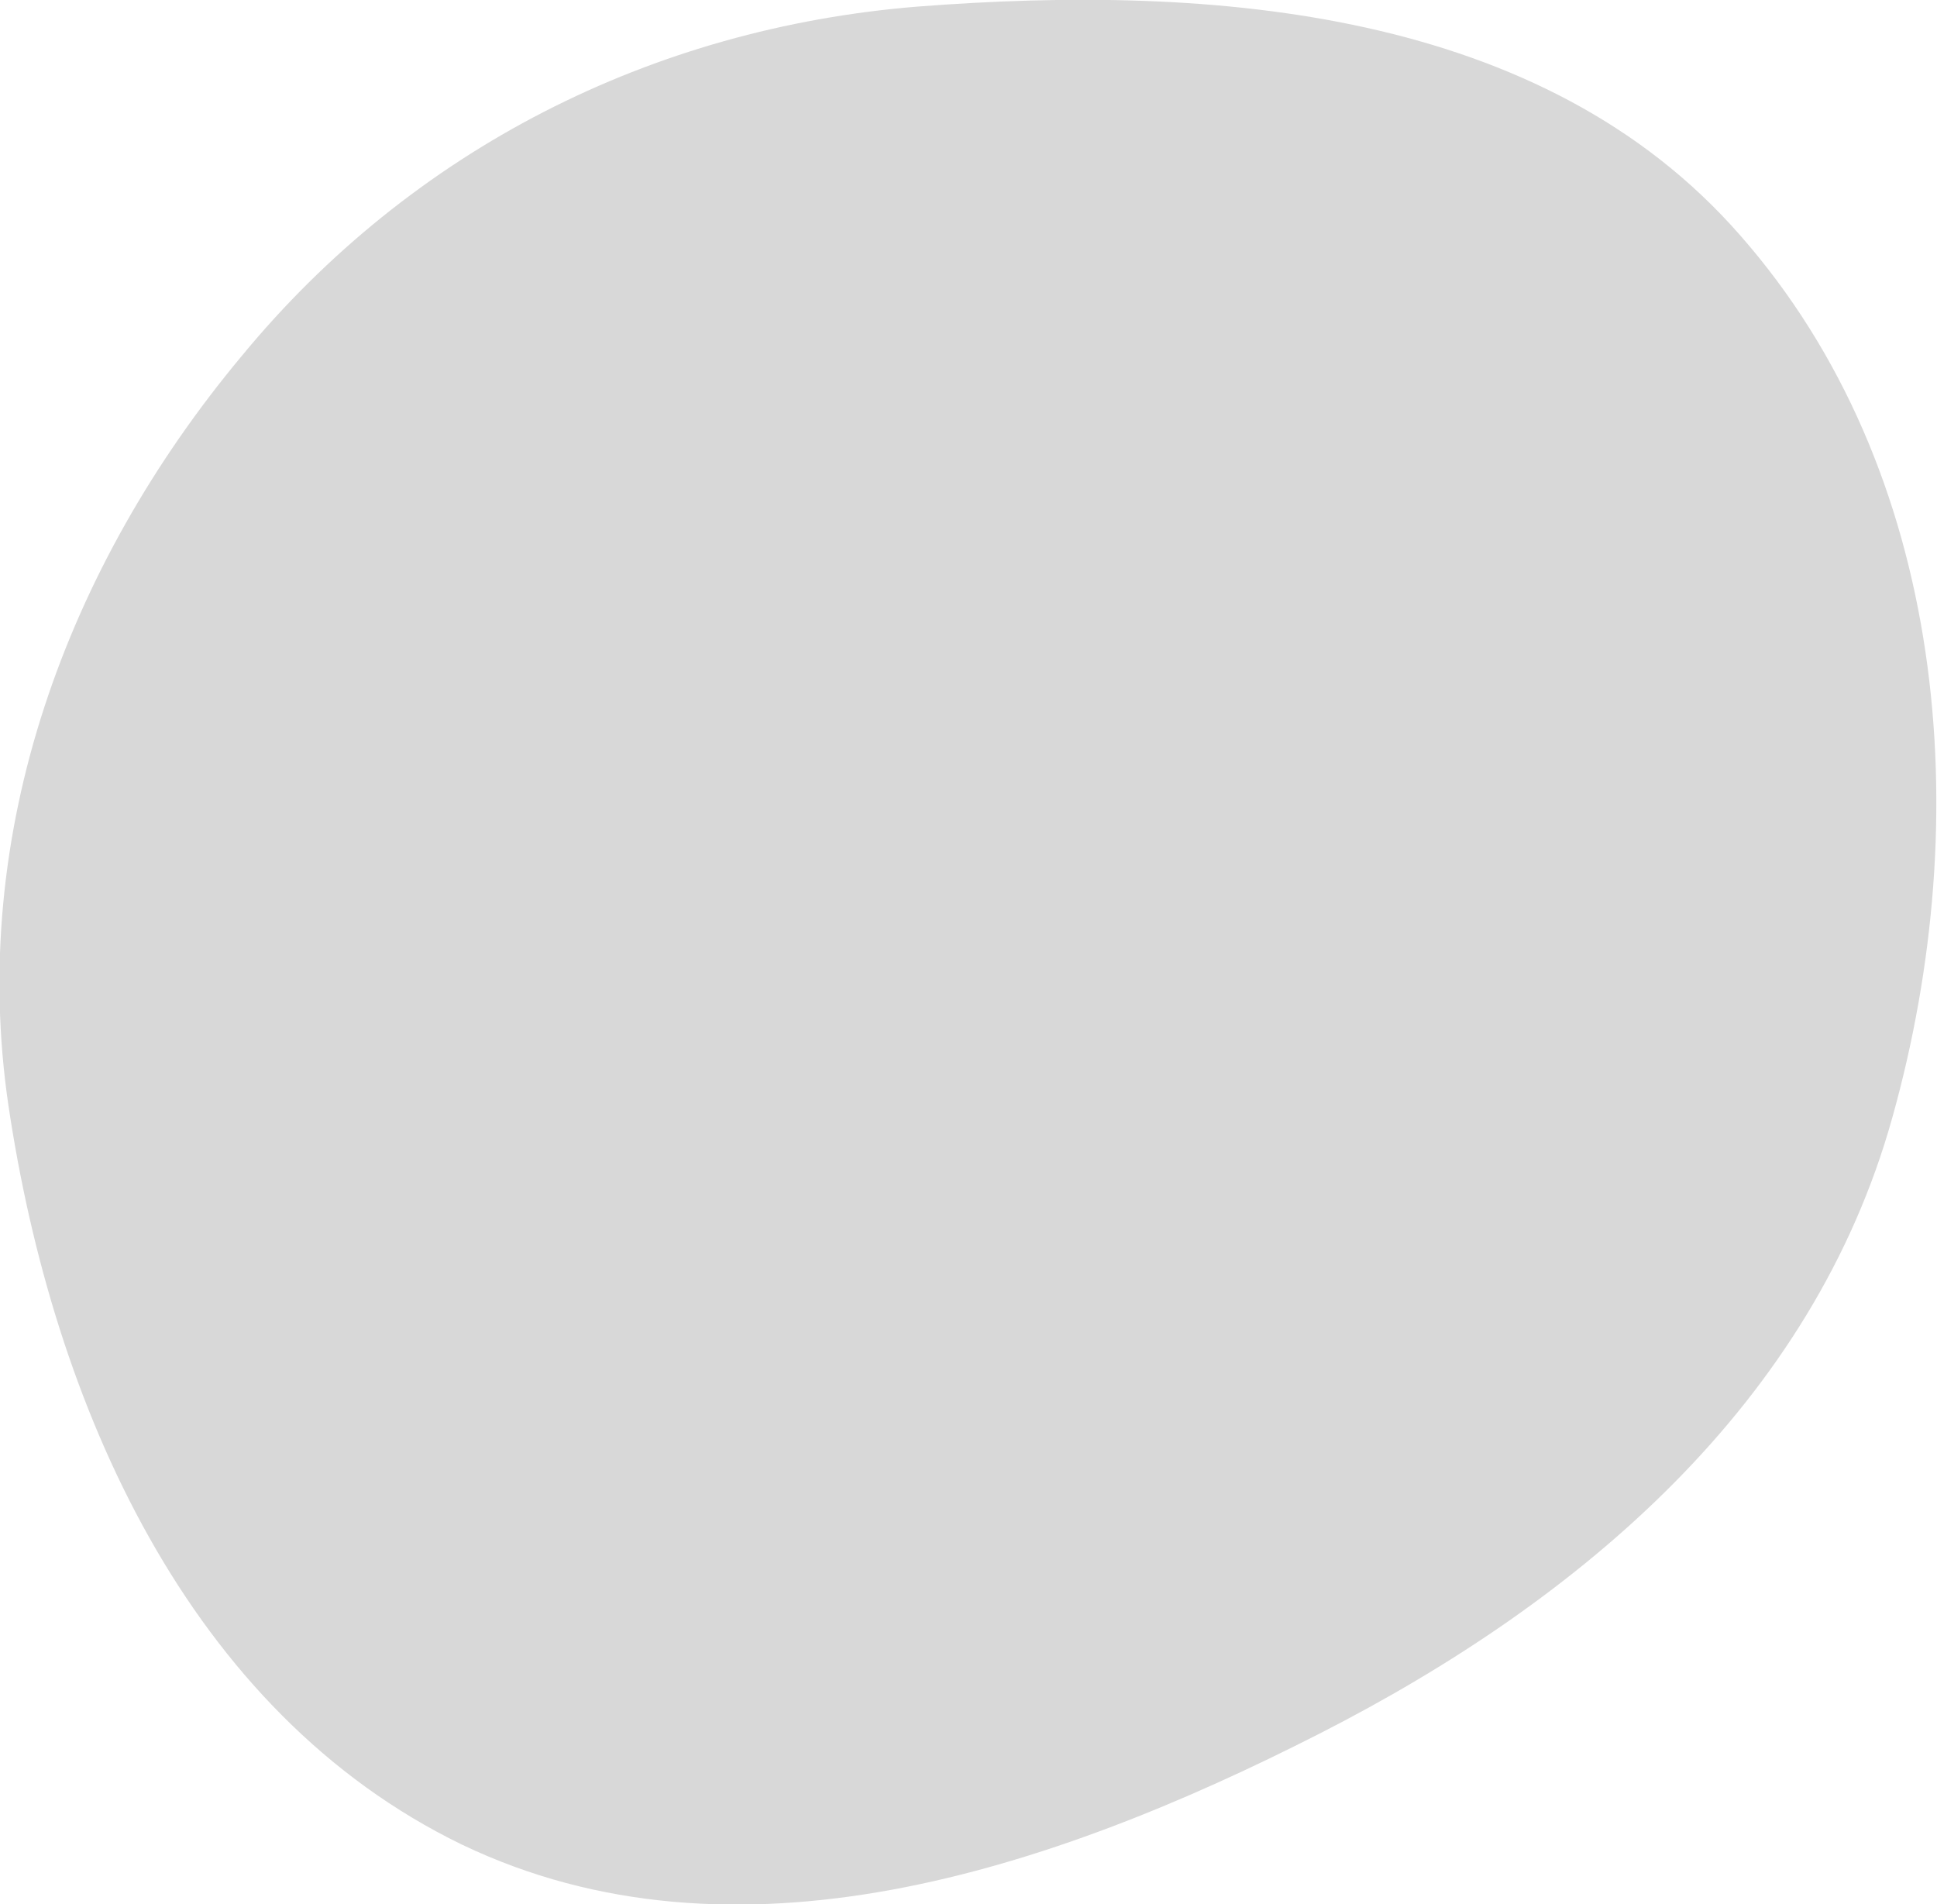 <?xml version="1.0" encoding="utf-8"?>
<!-- Generator: Adobe Illustrator 24.0.2, SVG Export Plug-In . SVG Version: 6.00 Build 0)  -->
<svg version="1.1" id="Calque_1" xmlns="http://www.w3.org/2000/svg" xmlns:xlink="http://www.w3.org/1999/xlink" x="0px" y="0px"
	 viewBox="0 0 117 115" style="enable-background:new 0 0 117 115;" xml:space="preserve">
<style type="text/css">
	.st0{fill-rule:evenodd;clip-rule:evenodd;fill:#D8D8D8;}
</style>
<path class="st0" d="M55.4,0.4c18-1.4,37.8,0.2,49.7,13.8c12.5,14.2,14.3,35.1,9.2,53.3c-4.8,17.2-18.7,29.1-34.6,37.2
	c-16.3,8.3-35.3,14.6-51.8,6.7c-16.5-8-24.7-26.5-27.4-44.7C-1.9,50.3,4,34.2,14.6,21.5C24.9,9,39.4,1.7,55.4,0.4z"/>
</svg>
